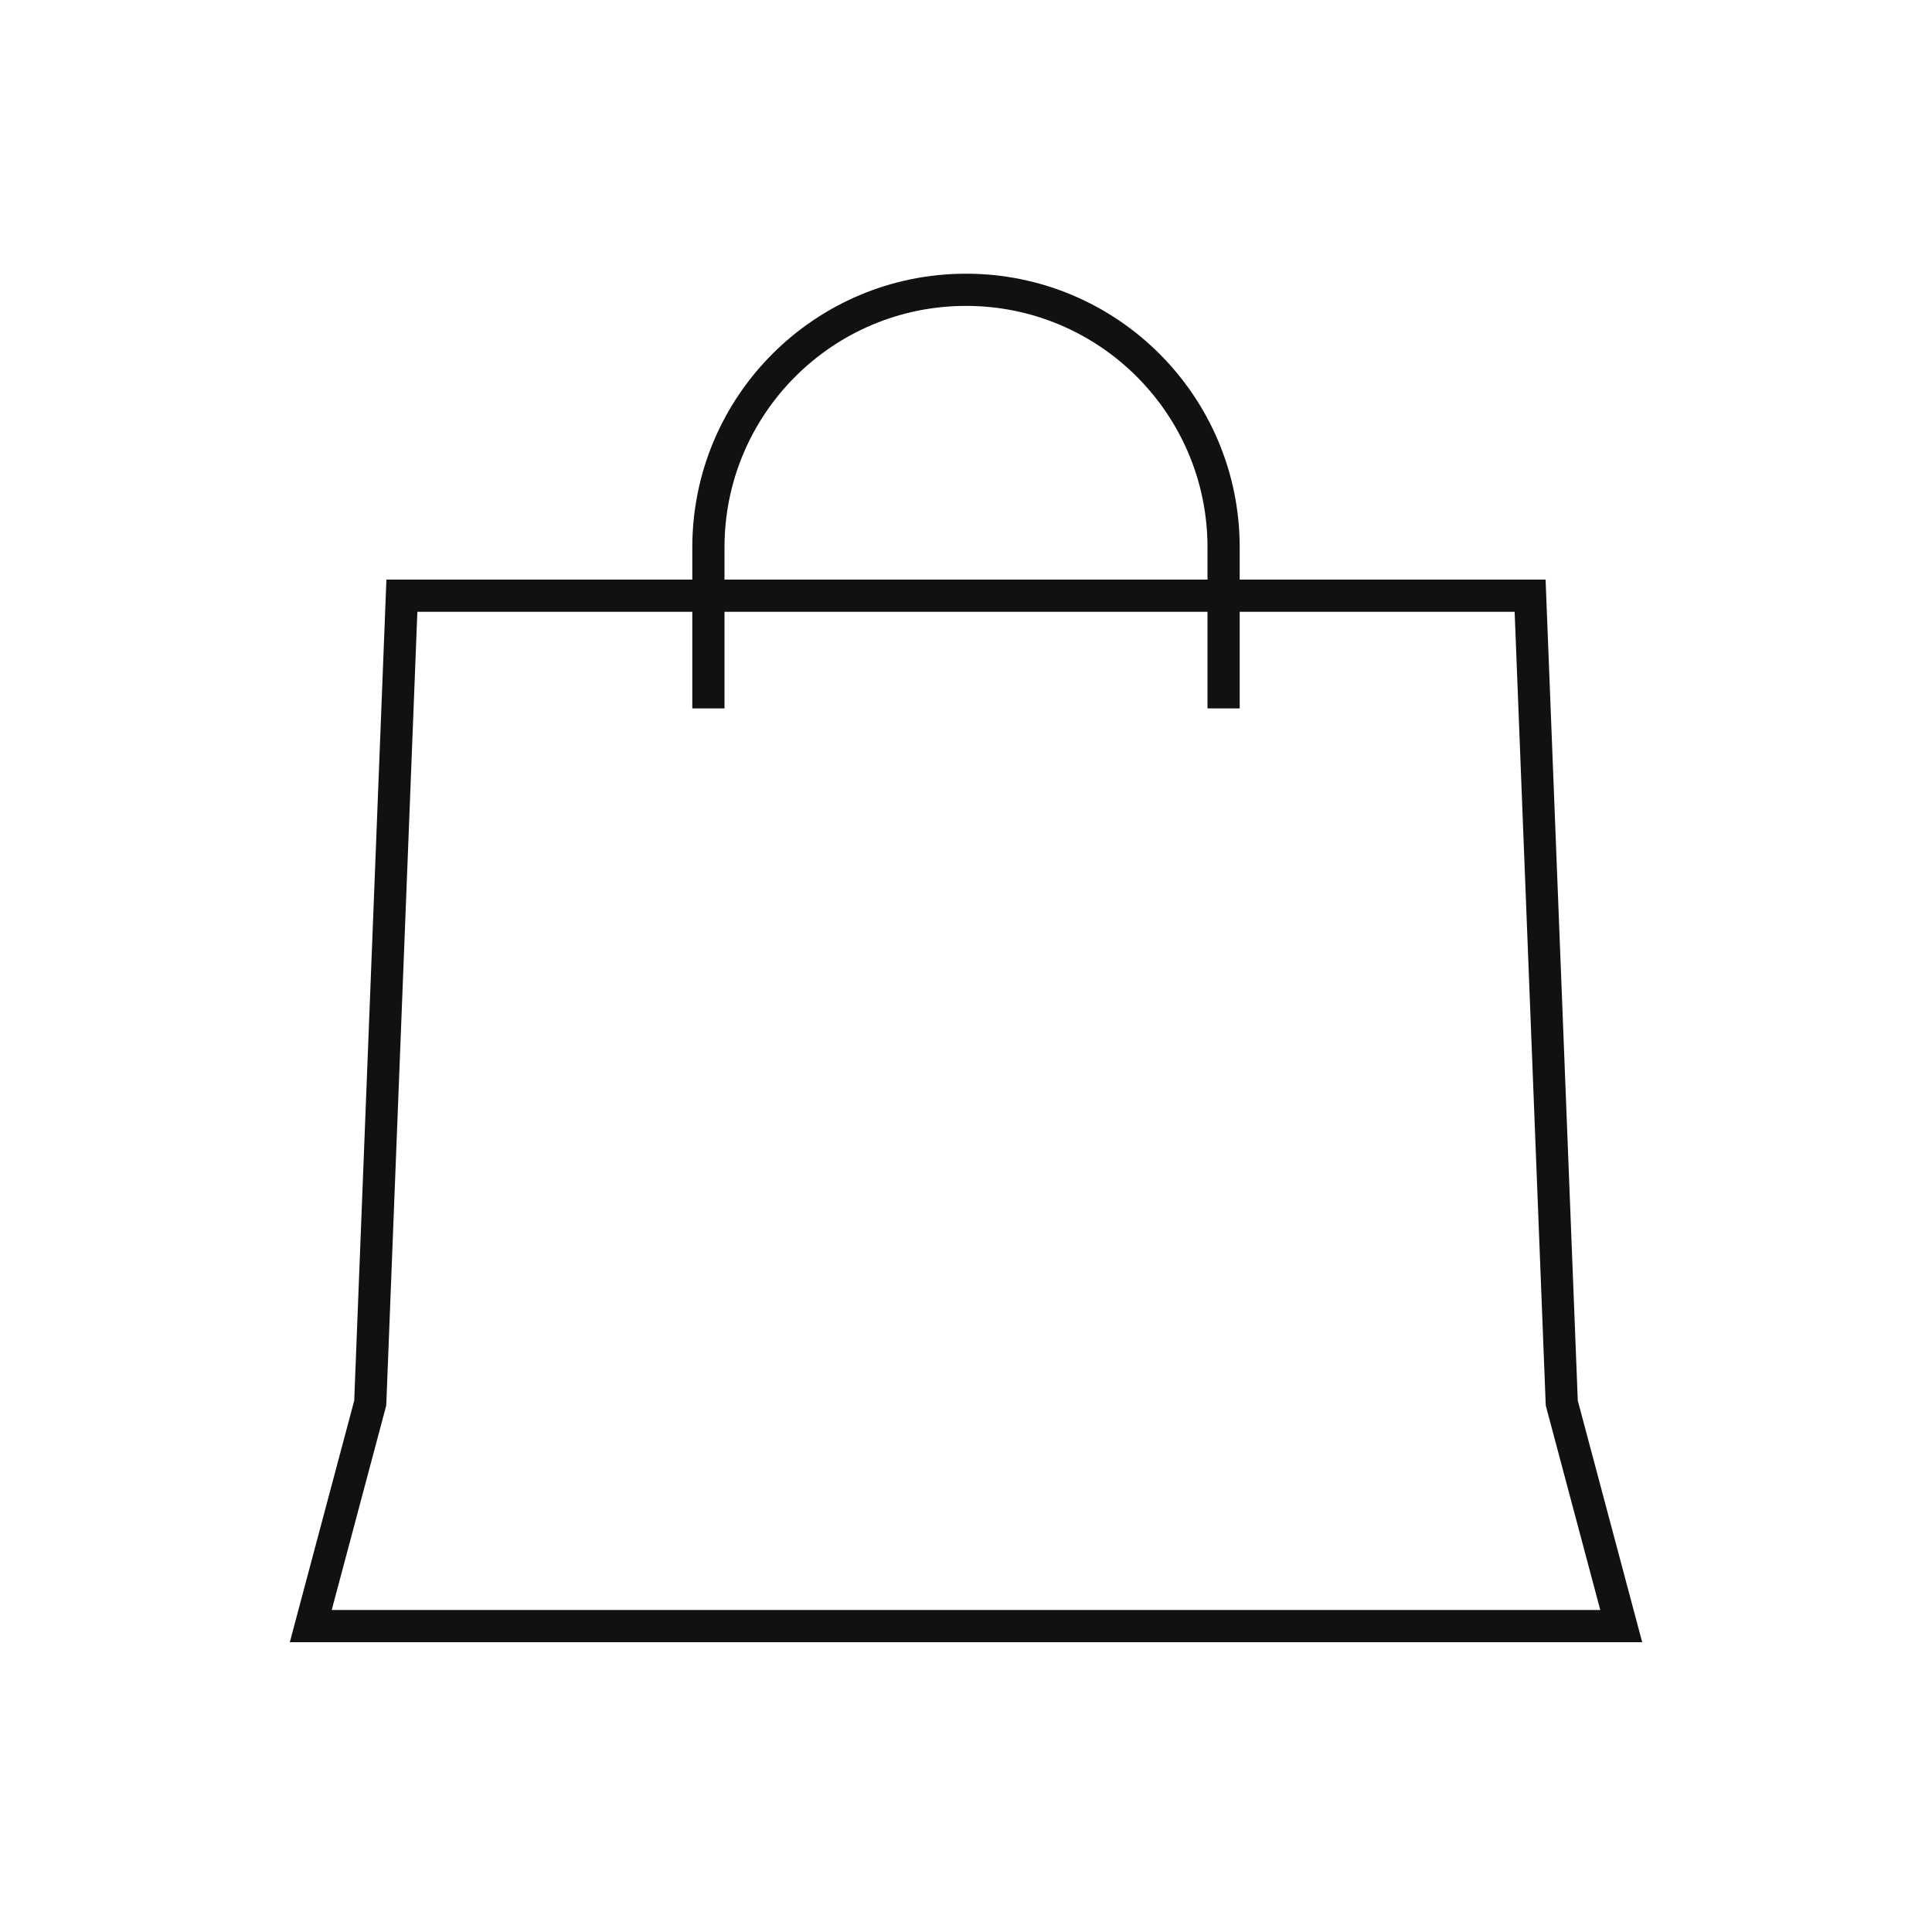 <svg xmlns="http://www.w3.org/2000/svg" width="60" height="60" viewBox="0 0 60 60" fill="none"><g id="Frame 123"><path id="Rectangle 1274" d="M48.517 43.629L50.349 50.5H46H9.651L11.483 43.629L11.497 43.575L11.5 43.52L12.481 18.5H47.519L48.5 43.52L48.503 43.575L48.517 43.629Z" stroke="#111111"></path><path id="Rectangle 1275" d="M38 22V17C38 12.582 34.418 9 30 9V9C25.582 9 22 12.582 22 17V22" stroke="#111111"></path></g></svg>